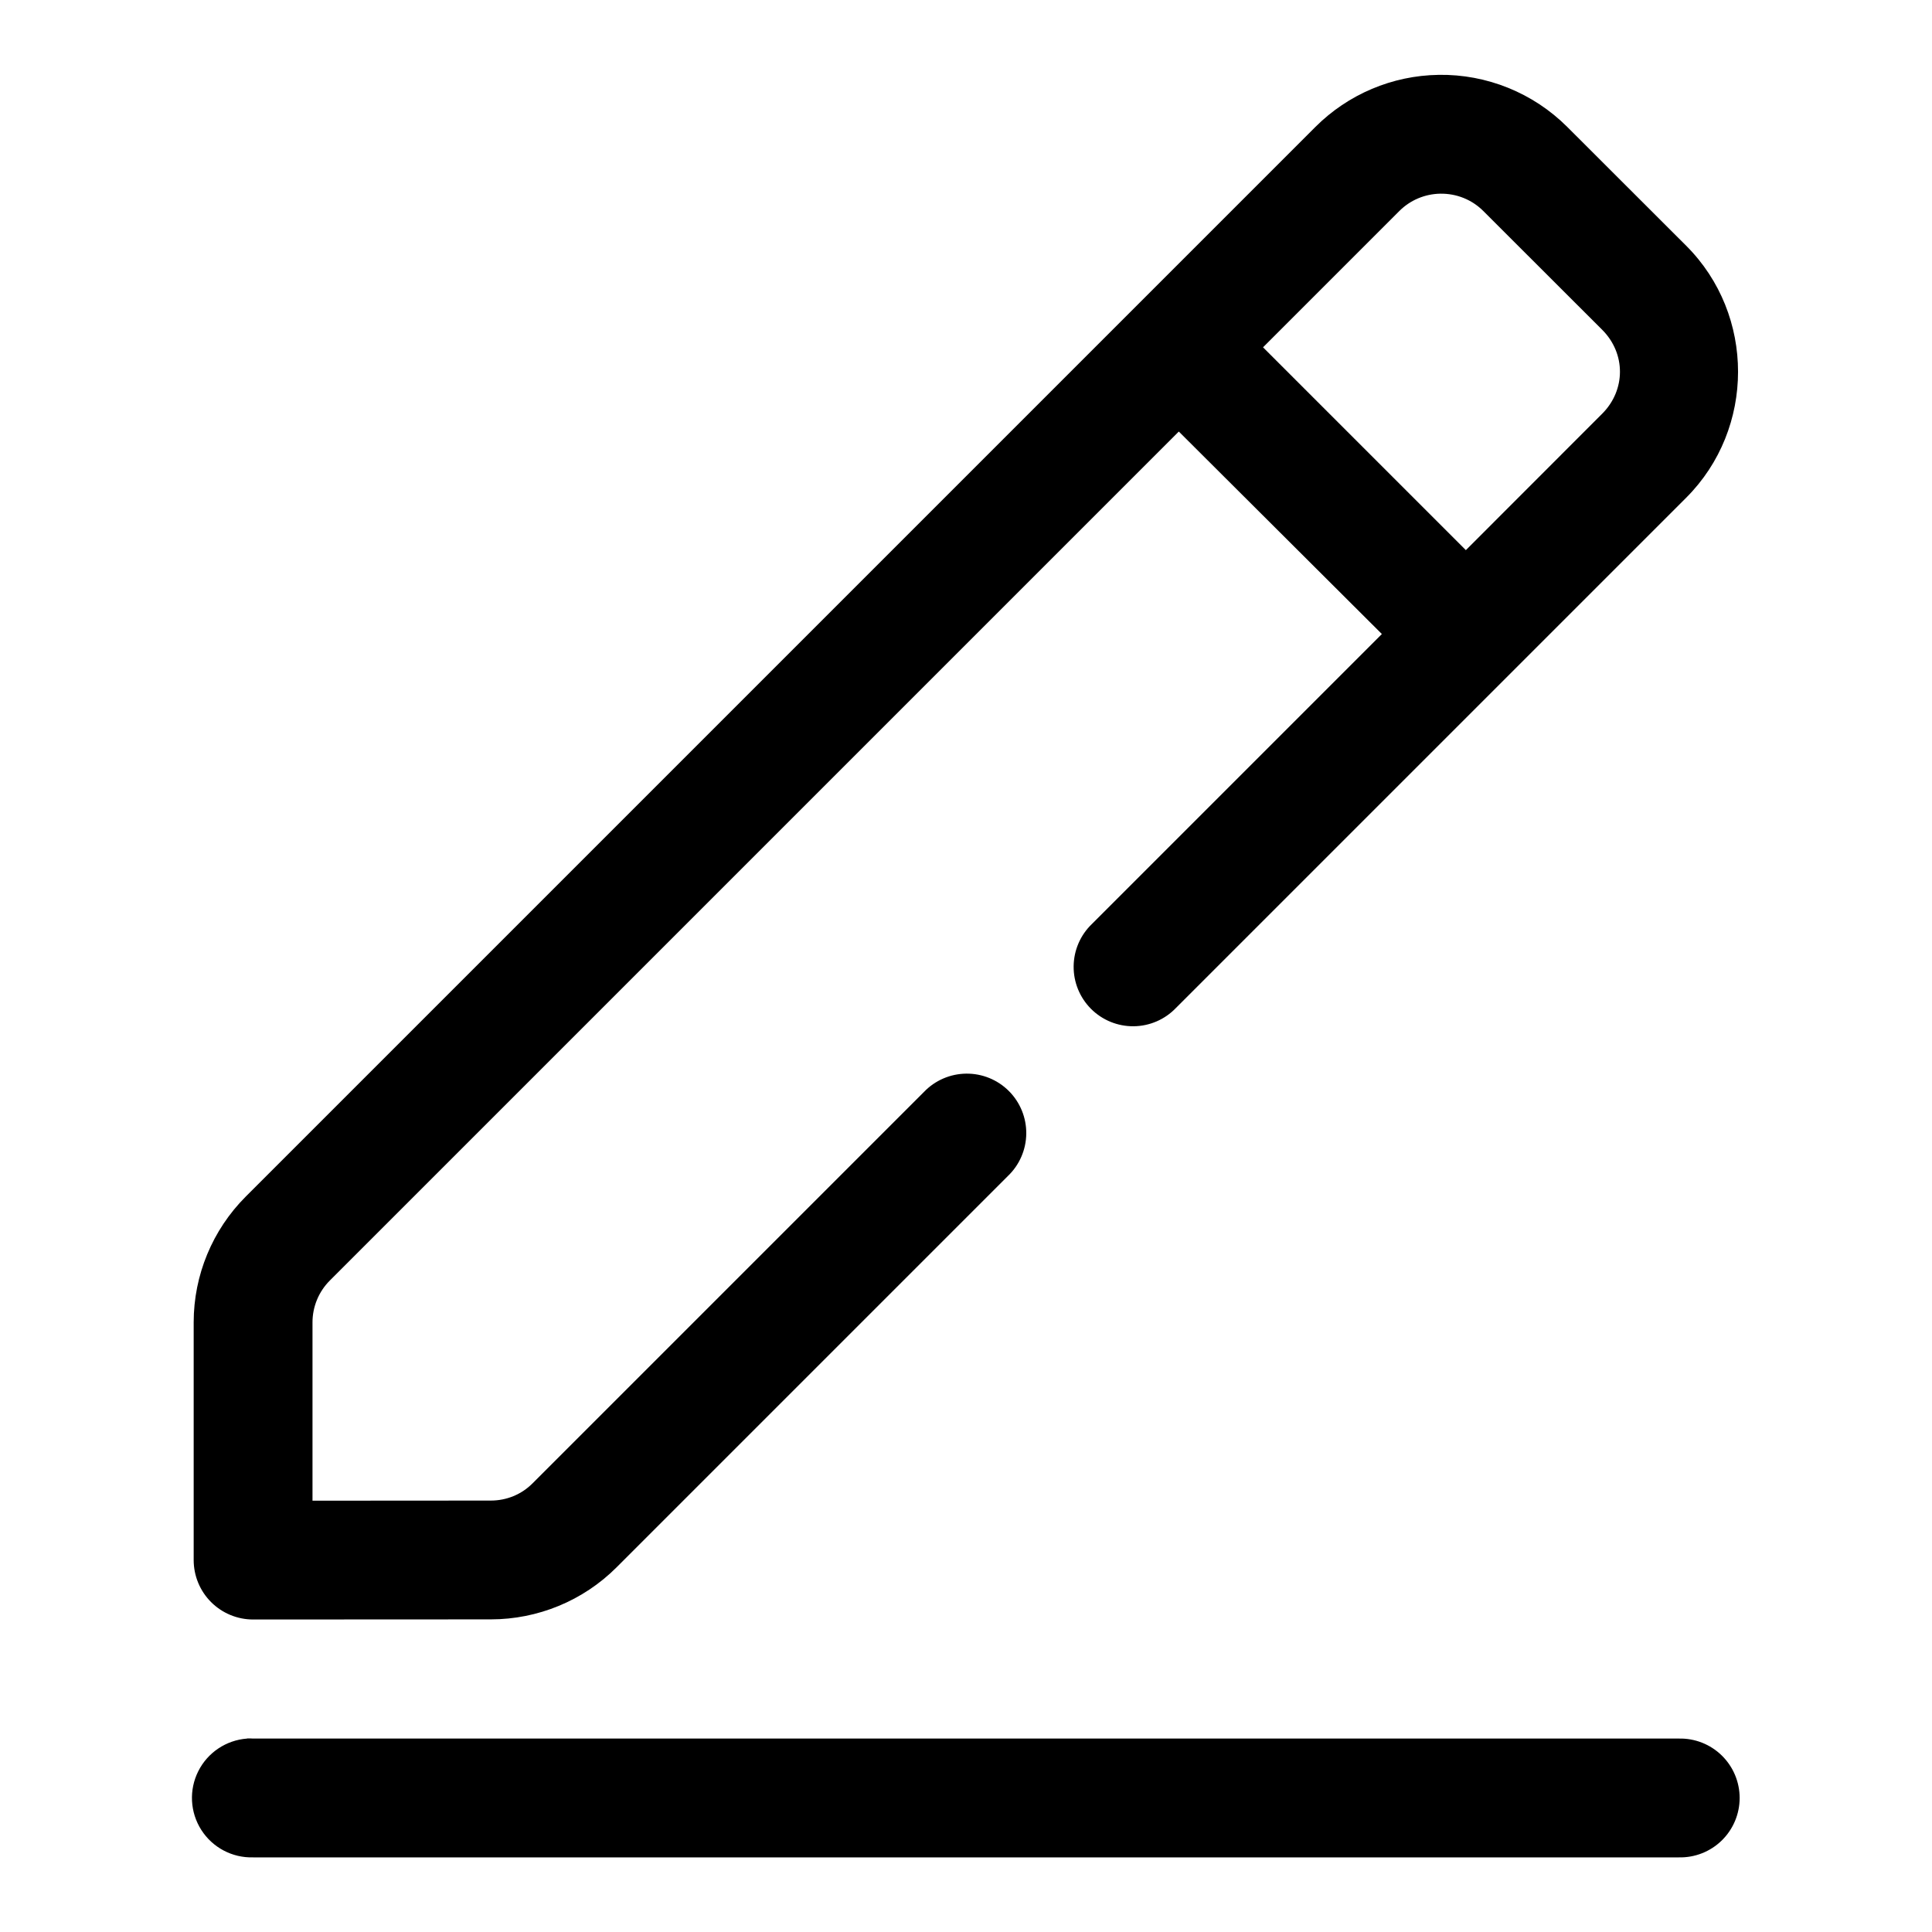 <?xml version="1.0" encoding="UTF-8"?>
<!-- Uploaded to: SVG Repo, www.svgrepo.com, Generator: SVG Repo Mixer Tools -->
<svg fill="#000000" width="800px" height="800px" version="1.1" viewBox="144 144 512 512" xmlns="http://www.w3.org/2000/svg">
 <path d="m525.21 163.84c-12.23 0.18-23.949 5.133-32.625 13.809l-283.45 283.45c-8.84 8.84-13.809 20.84-13.809 33.336v63.004c0.004 4.176 1.66 8.18 4.613 11.133 2.953 2.953 6.957 4.613 11.133 4.613l63.008-0.031c12.445-0.008 24.457-4.934 33.301-13.777l103.75-103.75c3.055-2.93 4.797-6.965 4.84-11.199 0.043-4.231-1.617-8.301-4.609-11.293-2.992-2.992-7.062-4.652-11.293-4.609-4.234 0.043-8.27 1.785-11.199 4.84l-103.75 103.75c-2.926 2.926-6.844 4.547-11.039 4.551l-47.266 0.031v-47.262c0-4.148 1.652-8.141 4.582-11.07l225-225 53.812 53.66-76.844 76.844c-3.055 2.93-4.797 6.965-4.84 11.199-0.043 4.231 1.617 8.301 4.609 11.293 2.992 2.992 7.062 4.652 11.293 4.609 4.234-0.043 8.27-1.785 11.199-4.84l135.24-135.24c18.305-18.301 18.32-48.457 0-66.758l-31.52-31.488c-9.039-9.035-21.375-14.012-34.133-13.809zm0.492 31.488c4.293-0.059 8.359 1.566 11.379 4.582l31.52 31.488c6.269 6.266 6.273 15.957 0 22.234l-36.133 36.16-53.75-53.75 36.133-36.133c2.863-2.867 6.766-4.516 10.852-4.582zm-316.2 409.38c-0.008 0.008-0.02 0.02-0.027 0.031-5.535 0.41-10.449 3.699-12.934 8.66-2.488 4.961-2.184 10.867 0.805 15.547 2.984 4.68 8.211 7.441 13.758 7.277h377.82c4.238 0.098 8.336-1.52 11.363-4.481 3.031-2.965 4.738-7.023 4.738-11.262 0-4.238-1.707-8.297-4.738-11.258-3.027-2.965-7.125-4.582-11.363-4.484h-377.82c-0.531-0.039-1.066-0.051-1.602-0.031z"/>
</svg>